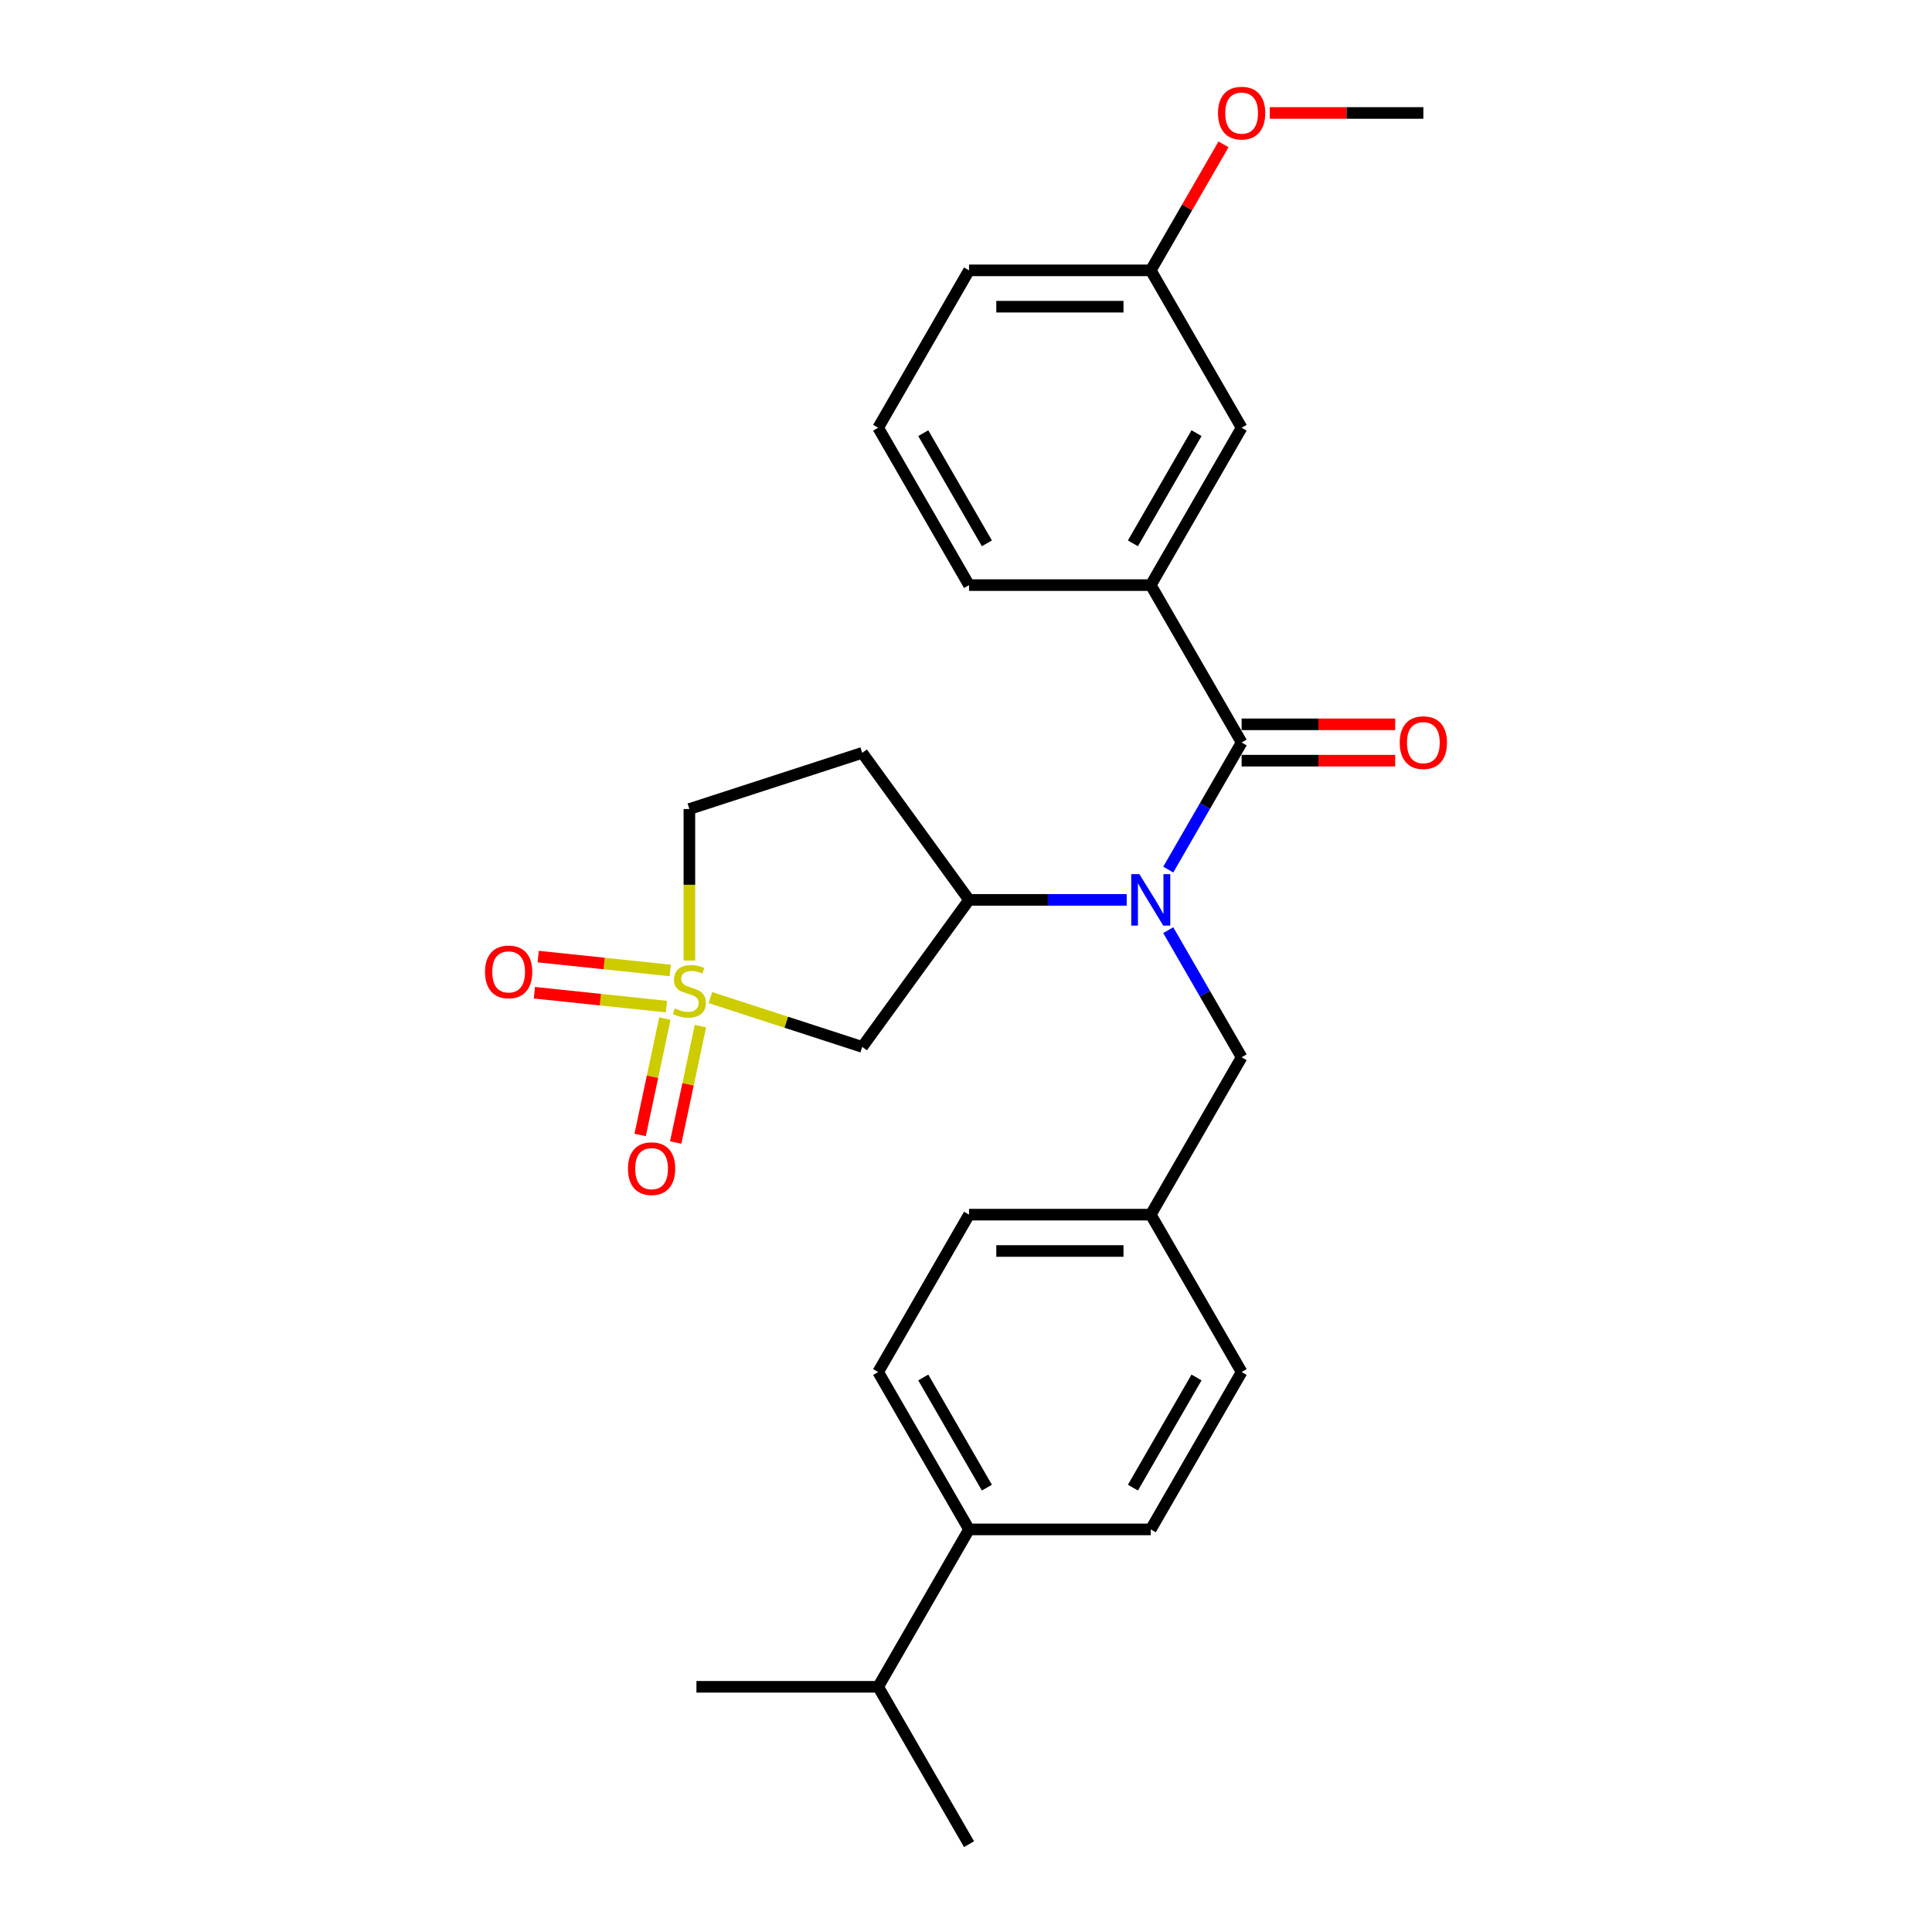 <?xml version='1.0' encoding='iso-8859-1'?>
<svg version='1.1' baseProfile='full'
              xmlns='http://www.w3.org/2000/svg'
                      xmlns:rdkit='http://www.rdkit.org/xml'
                      xmlns:xlink='http://www.w3.org/1999/xlink'
                  xml:space='preserve'
width='1000px' height='1000px' viewBox='0 0 1000 1000'>
<!-- END OF HEADER -->
<rect style='opacity:1.0;fill:#FFFFFF;stroke:none' width='1000' height='1000' x='0' y='0'> </rect>
<path class='bond-2' d='M 367.713,516.348 L 406.996,529.112' style='fill:none;fill-rule:evenodd;stroke:#CCCC00;stroke-width:6px;stroke-linecap:butt;stroke-linejoin:miter;stroke-opacity:1' />
<path class='bond-2' d='M 406.996,529.112 L 446.28,541.876' style='fill:none;fill-rule:evenodd;stroke:#000000;stroke-width:6px;stroke-linecap:butt;stroke-linejoin:miter;stroke-opacity:1' />
<path class='bond-5' d='M 344.145,527.201 L 337.741,557.329' style='fill:none;fill-rule:evenodd;stroke:#CCCC00;stroke-width:6px;stroke-linecap:butt;stroke-linejoin:miter;stroke-opacity:1' />
<path class='bond-5' d='M 337.741,557.329 L 331.337,587.458' style='fill:none;fill-rule:evenodd;stroke:#FF0000;stroke-width:6px;stroke-linecap:butt;stroke-linejoin:miter;stroke-opacity:1' />
<path class='bond-5' d='M 362.546,531.113 L 356.142,561.241' style='fill:none;fill-rule:evenodd;stroke:#CCCC00;stroke-width:6px;stroke-linecap:butt;stroke-linejoin:miter;stroke-opacity:1' />
<path class='bond-5' d='M 356.142,561.241 L 349.738,591.369' style='fill:none;fill-rule:evenodd;stroke:#FF0000;stroke-width:6px;stroke-linecap:butt;stroke-linejoin:miter;stroke-opacity:1' />
<path class='bond-6' d='M 346.911,502.309 L 312.736,498.717' style='fill:none;fill-rule:evenodd;stroke:#CCCC00;stroke-width:6px;stroke-linecap:butt;stroke-linejoin:miter;stroke-opacity:1' />
<path class='bond-6' d='M 312.736,498.717 L 278.561,495.125' style='fill:none;fill-rule:evenodd;stroke:#FF0000;stroke-width:6px;stroke-linecap:butt;stroke-linejoin:miter;stroke-opacity:1' />
<path class='bond-6' d='M 344.944,521.019 L 310.77,517.427' style='fill:none;fill-rule:evenodd;stroke:#CCCC00;stroke-width:6px;stroke-linecap:butt;stroke-linejoin:miter;stroke-opacity:1' />
<path class='bond-6' d='M 310.77,517.427 L 276.595,513.835' style='fill:none;fill-rule:evenodd;stroke:#FF0000;stroke-width:6px;stroke-linecap:butt;stroke-linejoin:miter;stroke-opacity:1' />
<path class='bond-9' d='M 356.82,497.175 L 356.82,457.96' style='fill:none;fill-rule:evenodd;stroke:#CCCC00;stroke-width:6px;stroke-linecap:butt;stroke-linejoin:miter;stroke-opacity:1' />
<path class='bond-9' d='M 356.82,457.96 L 356.82,418.745' style='fill:none;fill-rule:evenodd;stroke:#000000;stroke-width:6px;stroke-linecap:butt;stroke-linejoin:miter;stroke-opacity:1' />
<path class='bond-0' d='M 642.664,384.316 L 623.672,417.211' style='fill:none;fill-rule:evenodd;stroke:#000000;stroke-width:6px;stroke-linecap:butt;stroke-linejoin:miter;stroke-opacity:1' />
<path class='bond-0' d='M 623.672,417.211 L 604.68,450.106' style='fill:none;fill-rule:evenodd;stroke:#0000FF;stroke-width:6px;stroke-linecap:butt;stroke-linejoin:miter;stroke-opacity:1' />
<path class='bond-4' d='M 642.664,384.316 L 595.633,302.854' style='fill:none;fill-rule:evenodd;stroke:#000000;stroke-width:6px;stroke-linecap:butt;stroke-linejoin:miter;stroke-opacity:1' />
<path class='bond-10' d='M 642.664,393.722 L 682.406,393.722' style='fill:none;fill-rule:evenodd;stroke:#000000;stroke-width:6px;stroke-linecap:butt;stroke-linejoin:miter;stroke-opacity:1' />
<path class='bond-10' d='M 682.406,393.722 L 722.148,393.722' style='fill:none;fill-rule:evenodd;stroke:#FF0000;stroke-width:6px;stroke-linecap:butt;stroke-linejoin:miter;stroke-opacity:1' />
<path class='bond-10' d='M 642.664,374.909 L 682.406,374.909' style='fill:none;fill-rule:evenodd;stroke:#000000;stroke-width:6px;stroke-linecap:butt;stroke-linejoin:miter;stroke-opacity:1' />
<path class='bond-10' d='M 682.406,374.909 L 722.148,374.909' style='fill:none;fill-rule:evenodd;stroke:#FF0000;stroke-width:6px;stroke-linecap:butt;stroke-linejoin:miter;stroke-opacity:1' />
<path class='bond-1' d='M 583.179,465.777 L 542.374,465.777' style='fill:none;fill-rule:evenodd;stroke:#0000FF;stroke-width:6px;stroke-linecap:butt;stroke-linejoin:miter;stroke-opacity:1' />
<path class='bond-1' d='M 542.374,465.777 L 501.569,465.777' style='fill:none;fill-rule:evenodd;stroke:#000000;stroke-width:6px;stroke-linecap:butt;stroke-linejoin:miter;stroke-opacity:1' />
<path class='bond-8' d='M 604.68,481.448 L 623.672,514.343' style='fill:none;fill-rule:evenodd;stroke:#0000FF;stroke-width:6px;stroke-linecap:butt;stroke-linejoin:miter;stroke-opacity:1' />
<path class='bond-8' d='M 623.672,514.343 L 642.664,547.238' style='fill:none;fill-rule:evenodd;stroke:#000000;stroke-width:6px;stroke-linecap:butt;stroke-linejoin:miter;stroke-opacity:1' />
<path class='bond-3' d='M 446.28,541.876 L 501.569,465.777' style='fill:none;fill-rule:evenodd;stroke:#000000;stroke-width:6px;stroke-linecap:butt;stroke-linejoin:miter;stroke-opacity:1' />
<path class='bond-27' d='M 501.569,465.777 L 446.28,389.678' style='fill:none;fill-rule:evenodd;stroke:#000000;stroke-width:6px;stroke-linecap:butt;stroke-linejoin:miter;stroke-opacity:1' />
<path class='bond-11' d='M 595.633,302.854 L 642.664,221.393' style='fill:none;fill-rule:evenodd;stroke:#000000;stroke-width:6px;stroke-linecap:butt;stroke-linejoin:miter;stroke-opacity:1' />
<path class='bond-11' d='M 586.395,281.229 L 619.317,224.206' style='fill:none;fill-rule:evenodd;stroke:#000000;stroke-width:6px;stroke-linecap:butt;stroke-linejoin:miter;stroke-opacity:1' />
<path class='bond-20' d='M 595.633,302.854 L 501.569,302.854' style='fill:none;fill-rule:evenodd;stroke:#000000;stroke-width:6px;stroke-linecap:butt;stroke-linejoin:miter;stroke-opacity:1' />
<path class='bond-7' d='M 446.28,389.678 L 356.82,418.745' style='fill:none;fill-rule:evenodd;stroke:#000000;stroke-width:6px;stroke-linecap:butt;stroke-linejoin:miter;stroke-opacity:1' />
<path class='bond-15' d='M 642.664,547.238 L 595.633,628.7' style='fill:none;fill-rule:evenodd;stroke:#000000;stroke-width:6px;stroke-linecap:butt;stroke-linejoin:miter;stroke-opacity:1' />
<path class='bond-16' d='M 642.664,221.393 L 595.633,139.931' style='fill:none;fill-rule:evenodd;stroke:#000000;stroke-width:6px;stroke-linecap:butt;stroke-linejoin:miter;stroke-opacity:1' />
<path class='bond-12' d='M 501.569,791.623 L 454.537,710.161' style='fill:none;fill-rule:evenodd;stroke:#000000;stroke-width:6px;stroke-linecap:butt;stroke-linejoin:miter;stroke-opacity:1' />
<path class='bond-12' d='M 510.807,769.997 L 477.884,712.974' style='fill:none;fill-rule:evenodd;stroke:#000000;stroke-width:6px;stroke-linecap:butt;stroke-linejoin:miter;stroke-opacity:1' />
<path class='bond-17' d='M 501.569,791.623 L 454.537,873.084' style='fill:none;fill-rule:evenodd;stroke:#000000;stroke-width:6px;stroke-linecap:butt;stroke-linejoin:miter;stroke-opacity:1' />
<path class='bond-28' d='M 501.569,791.623 L 595.633,791.623' style='fill:none;fill-rule:evenodd;stroke:#000000;stroke-width:6px;stroke-linecap:butt;stroke-linejoin:miter;stroke-opacity:1' />
<path class='bond-13' d='M 454.537,710.161 L 501.569,628.7' style='fill:none;fill-rule:evenodd;stroke:#000000;stroke-width:6px;stroke-linecap:butt;stroke-linejoin:miter;stroke-opacity:1' />
<path class='bond-14' d='M 595.633,791.623 L 642.664,710.161' style='fill:none;fill-rule:evenodd;stroke:#000000;stroke-width:6px;stroke-linecap:butt;stroke-linejoin:miter;stroke-opacity:1' />
<path class='bond-14' d='M 586.395,769.997 L 619.317,712.974' style='fill:none;fill-rule:evenodd;stroke:#000000;stroke-width:6px;stroke-linecap:butt;stroke-linejoin:miter;stroke-opacity:1' />
<path class='bond-18' d='M 595.633,628.7 L 642.664,710.161' style='fill:none;fill-rule:evenodd;stroke:#000000;stroke-width:6px;stroke-linecap:butt;stroke-linejoin:miter;stroke-opacity:1' />
<path class='bond-19' d='M 595.633,628.7 L 501.569,628.7' style='fill:none;fill-rule:evenodd;stroke:#000000;stroke-width:6px;stroke-linecap:butt;stroke-linejoin:miter;stroke-opacity:1' />
<path class='bond-19' d='M 581.523,647.513 L 515.679,647.513' style='fill:none;fill-rule:evenodd;stroke:#000000;stroke-width:6px;stroke-linecap:butt;stroke-linejoin:miter;stroke-opacity:1' />
<path class='bond-21' d='M 595.633,139.931 L 614.462,107.318' style='fill:none;fill-rule:evenodd;stroke:#000000;stroke-width:6px;stroke-linecap:butt;stroke-linejoin:miter;stroke-opacity:1' />
<path class='bond-21' d='M 614.462,107.318 L 633.291,74.706' style='fill:none;fill-rule:evenodd;stroke:#FF0000;stroke-width:6px;stroke-linecap:butt;stroke-linejoin:miter;stroke-opacity:1' />
<path class='bond-29' d='M 595.633,139.931 L 501.569,139.931' style='fill:none;fill-rule:evenodd;stroke:#000000;stroke-width:6px;stroke-linecap:butt;stroke-linejoin:miter;stroke-opacity:1' />
<path class='bond-29' d='M 581.523,158.744 L 515.679,158.744' style='fill:none;fill-rule:evenodd;stroke:#000000;stroke-width:6px;stroke-linecap:butt;stroke-linejoin:miter;stroke-opacity:1' />
<path class='bond-24' d='M 454.537,873.084 L 360.474,873.084' style='fill:none;fill-rule:evenodd;stroke:#000000;stroke-width:6px;stroke-linecap:butt;stroke-linejoin:miter;stroke-opacity:1' />
<path class='bond-25' d='M 454.537,873.084 L 501.569,954.545' style='fill:none;fill-rule:evenodd;stroke:#000000;stroke-width:6px;stroke-linecap:butt;stroke-linejoin:miter;stroke-opacity:1' />
<path class='bond-22' d='M 501.569,302.854 L 454.537,221.393' style='fill:none;fill-rule:evenodd;stroke:#000000;stroke-width:6px;stroke-linecap:butt;stroke-linejoin:miter;stroke-opacity:1' />
<path class='bond-22' d='M 510.807,281.229 L 477.884,224.206' style='fill:none;fill-rule:evenodd;stroke:#000000;stroke-width:6px;stroke-linecap:butt;stroke-linejoin:miter;stroke-opacity:1' />
<path class='bond-26' d='M 657.244,58.47 L 696.986,58.47' style='fill:none;fill-rule:evenodd;stroke:#FF0000;stroke-width:6px;stroke-linecap:butt;stroke-linejoin:miter;stroke-opacity:1' />
<path class='bond-26' d='M 696.986,58.47 L 736.728,58.47' style='fill:none;fill-rule:evenodd;stroke:#000000;stroke-width:6px;stroke-linecap:butt;stroke-linejoin:miter;stroke-opacity:1' />
<path class='bond-23' d='M 454.537,221.393 L 501.569,139.931' style='fill:none;fill-rule:evenodd;stroke:#000000;stroke-width:6px;stroke-linecap:butt;stroke-linejoin:miter;stroke-opacity:1' />
<path  class='atom-0' d='M 349.295 521.952
Q 349.596 522.065, 350.838 522.591
Q 352.079 523.118, 353.434 523.457
Q 354.826 523.758, 356.181 523.758
Q 358.702 523.758, 360.169 522.554
Q 361.636 521.312, 361.636 519.168
Q 361.636 517.7, 360.884 516.797
Q 360.169 515.894, 359.04 515.405
Q 357.911 514.916, 356.03 514.351
Q 353.66 513.637, 352.23 512.959
Q 350.838 512.282, 349.822 510.852
Q 348.844 509.423, 348.844 507.015
Q 348.844 503.666, 351.101 501.596
Q 353.396 499.527, 357.911 499.527
Q 360.997 499.527, 364.496 500.994
L 363.63 503.892
Q 360.432 502.575, 358.024 502.575
Q 355.428 502.575, 353.998 503.666
Q 352.569 504.719, 352.606 506.563
Q 352.606 507.993, 353.321 508.858
Q 354.074 509.724, 355.127 510.213
Q 356.218 510.702, 358.024 511.266
Q 360.432 512.019, 361.862 512.771
Q 363.292 513.524, 364.308 515.066
Q 365.361 516.571, 365.361 519.168
Q 365.361 522.855, 362.878 524.849
Q 360.432 526.805, 356.331 526.805
Q 353.961 526.805, 352.155 526.279
Q 350.386 525.79, 348.279 524.924
L 349.295 521.952
' fill='#CCCC00'/>
<path  class='atom-2' d='M 589.744 452.458
L 598.473 466.567
Q 599.339 467.959, 600.731 470.48
Q 602.123 473.001, 602.198 473.152
L 602.198 452.458
L 605.735 452.458
L 605.735 479.096
L 602.085 479.096
L 592.717 463.67
Q 591.626 461.864, 590.459 459.795
Q 589.33 457.725, 588.992 457.086
L 588.992 479.096
L 585.53 479.096
L 585.53 452.458
L 589.744 452.458
' fill='#0000FF'/>
<path  class='atom-6' d='M 325.035 604.892
Q 325.035 598.496, 328.196 594.921
Q 331.356 591.347, 337.263 591.347
Q 343.171 591.347, 346.331 594.921
Q 349.492 598.496, 349.492 604.892
Q 349.492 611.364, 346.293 615.051
Q 343.095 618.701, 337.263 618.701
Q 331.394 618.701, 328.196 615.051
Q 325.035 611.401, 325.035 604.892
M 337.263 615.691
Q 341.327 615.691, 343.509 612.982
Q 345.729 610.235, 345.729 604.892
Q 345.729 599.662, 343.509 597.028
Q 341.327 594.357, 337.263 594.357
Q 333.2 594.357, 330.98 596.991
Q 328.798 599.625, 328.798 604.892
Q 328.798 610.273, 330.98 612.982
Q 333.2 615.691, 337.263 615.691
' fill='#FF0000'/>
<path  class='atom-7' d='M 251.044 503.052
Q 251.044 496.655, 254.204 493.081
Q 257.365 489.507, 263.272 489.507
Q 269.179 489.507, 272.34 493.081
Q 275.5 496.655, 275.5 503.052
Q 275.5 509.523, 272.302 513.211
Q 269.104 516.86, 263.272 516.86
Q 257.402 516.86, 254.204 513.211
Q 251.044 509.561, 251.044 503.052
M 263.272 513.85
Q 267.336 513.85, 269.518 511.141
Q 271.738 508.395, 271.738 503.052
Q 271.738 497.822, 269.518 495.188
Q 267.336 492.517, 263.272 492.517
Q 259.209 492.517, 256.989 495.15
Q 254.806 497.784, 254.806 503.052
Q 254.806 508.432, 256.989 511.141
Q 259.209 513.85, 263.272 513.85
' fill='#FF0000'/>
<path  class='atom-11' d='M 724.5 384.391
Q 724.5 377.995, 727.66 374.42
Q 730.821 370.846, 736.728 370.846
Q 742.635 370.846, 745.796 374.42
Q 748.956 377.995, 748.956 384.391
Q 748.956 390.863, 745.758 394.55
Q 742.56 398.199, 736.728 398.199
Q 730.858 398.199, 727.66 394.55
Q 724.5 390.9, 724.5 384.391
M 736.728 395.189
Q 740.791 395.189, 742.974 392.48
Q 745.194 389.734, 745.194 384.391
Q 745.194 379.161, 742.974 376.527
Q 740.791 373.856, 736.728 373.856
Q 732.664 373.856, 730.445 376.49
Q 728.262 379.123, 728.262 384.391
Q 728.262 389.771, 730.445 392.48
Q 732.664 395.189, 736.728 395.189
' fill='#FF0000'/>
<path  class='atom-22' d='M 630.436 58.545
Q 630.436 52.149, 633.597 48.575
Q 636.757 45, 642.664 45
Q 648.572 45, 651.732 48.575
Q 654.893 52.149, 654.893 58.545
Q 654.893 65.017, 651.695 68.704
Q 648.496 72.354, 642.664 72.354
Q 636.795 72.354, 633.597 68.704
Q 630.436 65.055, 630.436 58.545
M 642.664 69.344
Q 646.728 69.344, 648.91 66.635
Q 651.13 63.888, 651.13 58.545
Q 651.13 53.315, 648.91 50.682
Q 646.728 48.01, 642.664 48.01
Q 638.601 48.01, 636.381 50.644
Q 634.199 53.278, 634.199 58.545
Q 634.199 63.926, 636.381 66.635
Q 638.601 69.344, 642.664 69.344
' fill='#FF0000'/>
</svg>
